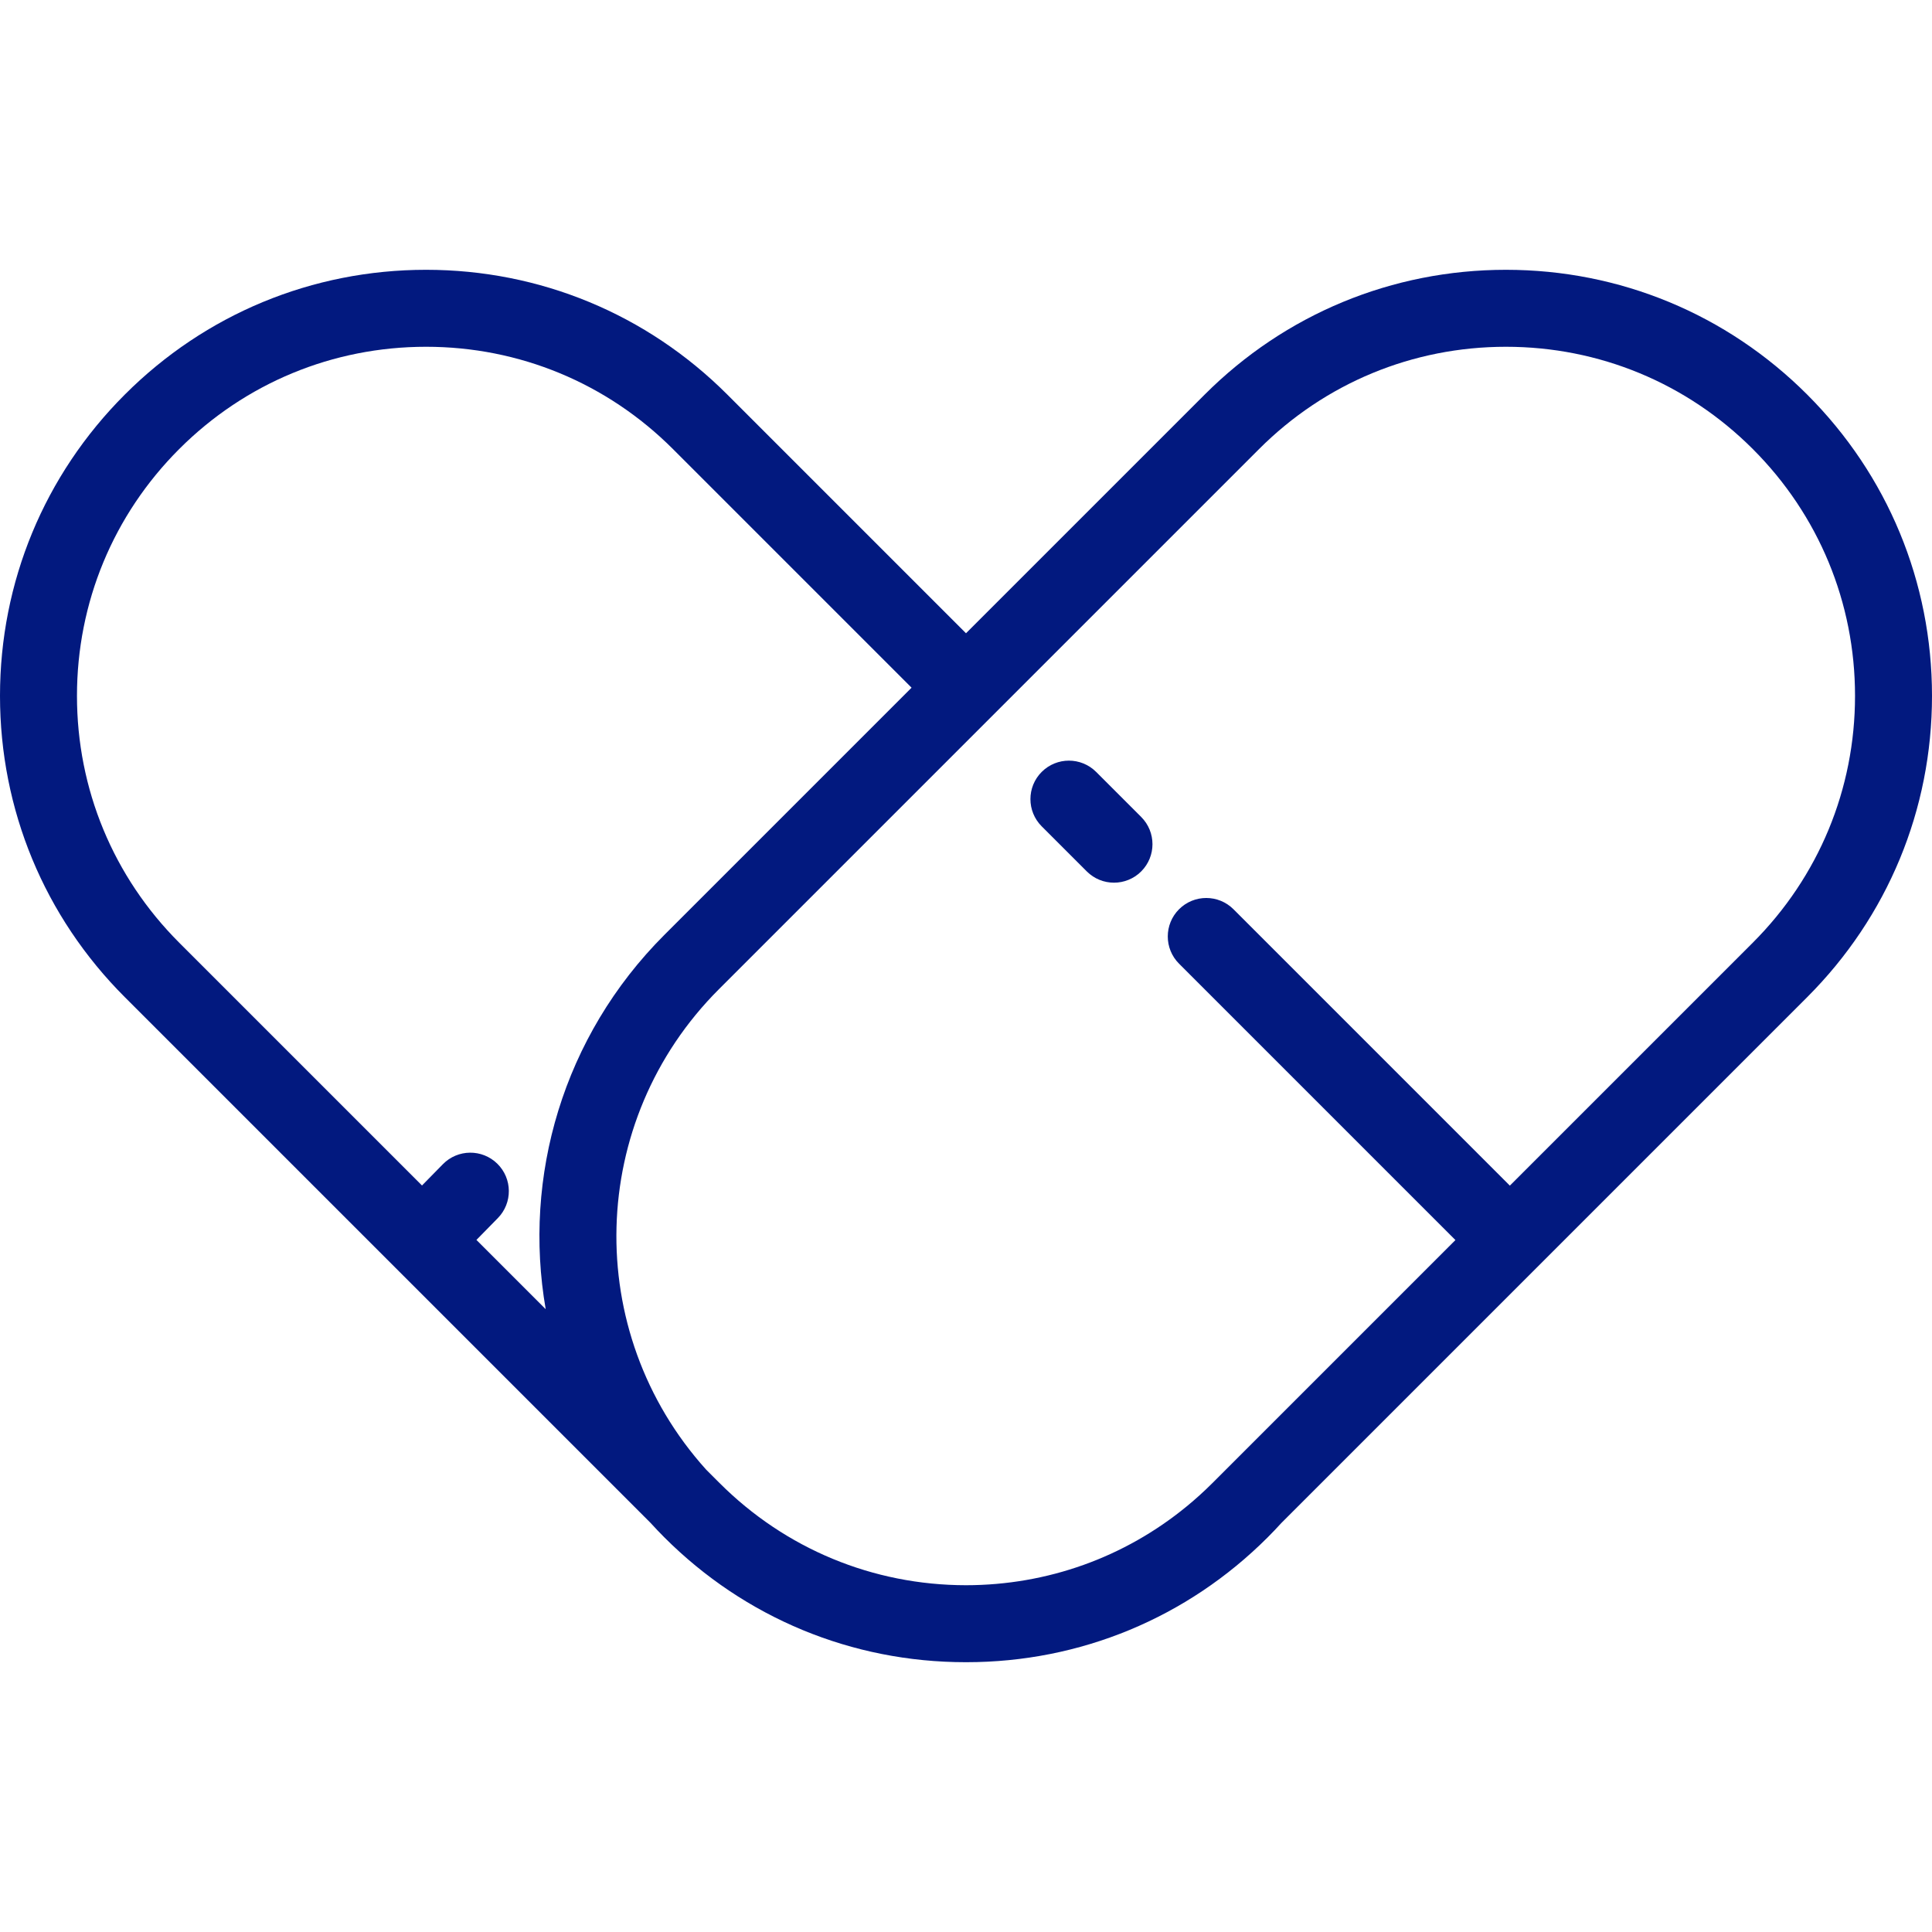 <?xml version="1.0" encoding="iso-8859-1"?>
<svg version="1.1" id="Layer_1" xmlns="http://www.w3.org/2000/svg" xmlns:xlink="http://www.w3.org/1999/xlink" x="0px"
	 y="0px"
	 viewBox="0 0 502 502" style="enable-background:new 0 0 502 502;" xml:space="preserve">
	<path d="M469.575,102.529c-20.909-20.909-48.71-32.425-78.28-32.425s-57.371,11.516-78.28,32.425L251,164.543l-62.015-62.015
				c-20.909-20.909-48.71-32.425-78.28-32.425s-57.371,11.516-78.28,32.425S0,151.238,0,180.809
				c0,29.571,11.516,57.371,32.425,78.28l136.613,136.613c1.18,1.296,2.387,2.566,3.594,3.771
				c20.912,20.911,48.707,32.424,78.278,32.424c0.027,0,0.055,0,0.082,0c0.006,0,0.012,0,0.018,0c0.027,0,0.054,0,0.082,0
				c29.569,0,57.367-11.514,78.278-32.424c1.216-1.216,2.421-2.485,3.593-3.77L469.576,259.09
				C490.484,238.18,502,210.379,502,180.809C502,151.239,490.484,123.438,469.575,102.529z M141.782,340.161l-17.987-17.987
				l5.557-5.665c3.867-3.943,3.807-10.274-0.136-14.142c-3.945-3.868-10.275-3.807-14.142,0.136l-5.423,5.528l-63.085-63.085
				C29.435,227.814,20,205.037,20,180.809c0-24.228,9.435-47.006,26.567-64.138c17.132-17.133,39.909-26.567,64.138-26.567
				s47.006,9.435,64.138,26.567l62.015,62.015l-64.227,64.227c-26.421,26.42-36.798,62.925-30.84,97.26L141.782,340.161z
				 M455.433,244.947l-63.121,63.12L320.5,236.255c-3.906-3.904-10.236-3.904-14.143,0c-3.905,3.905-3.905,10.237,0,14.143
				l71.812,71.812l-59.464,59.464l-3.656,3.656c-2.139,2.139-4.366,4.158-6.672,6.053C292.231,404.65,272.17,411.875,251,411.896
				c-24.195-0.024-46.941-9.458-64.049-26.566l-3.483-3.483c-32.303-35.85-30.871-90.616,3.306-124.792l140.384-140.384
				c17.132-17.133,39.909-26.567,64.138-26.567s47.006,9.435,64.138,26.567C472.565,133.803,482,156.58,482,180.809
				S472.565,227.815,455.433,244.947z" fill="#02197F"/>
	<path d="M284.813,200.568c-3.906-3.904-10.236-3.904-14.143,0c-3.905,3.905-3.905,10.237,0,14.143l11.711,11.711
				c1.953,1.952,4.512,2.929,7.071,2.929s5.118-0.977,7.071-2.929c3.905-3.905,3.905-10.237,0-14.143L284.813,200.568z"
		  fill="#02197F"/>
</svg>
